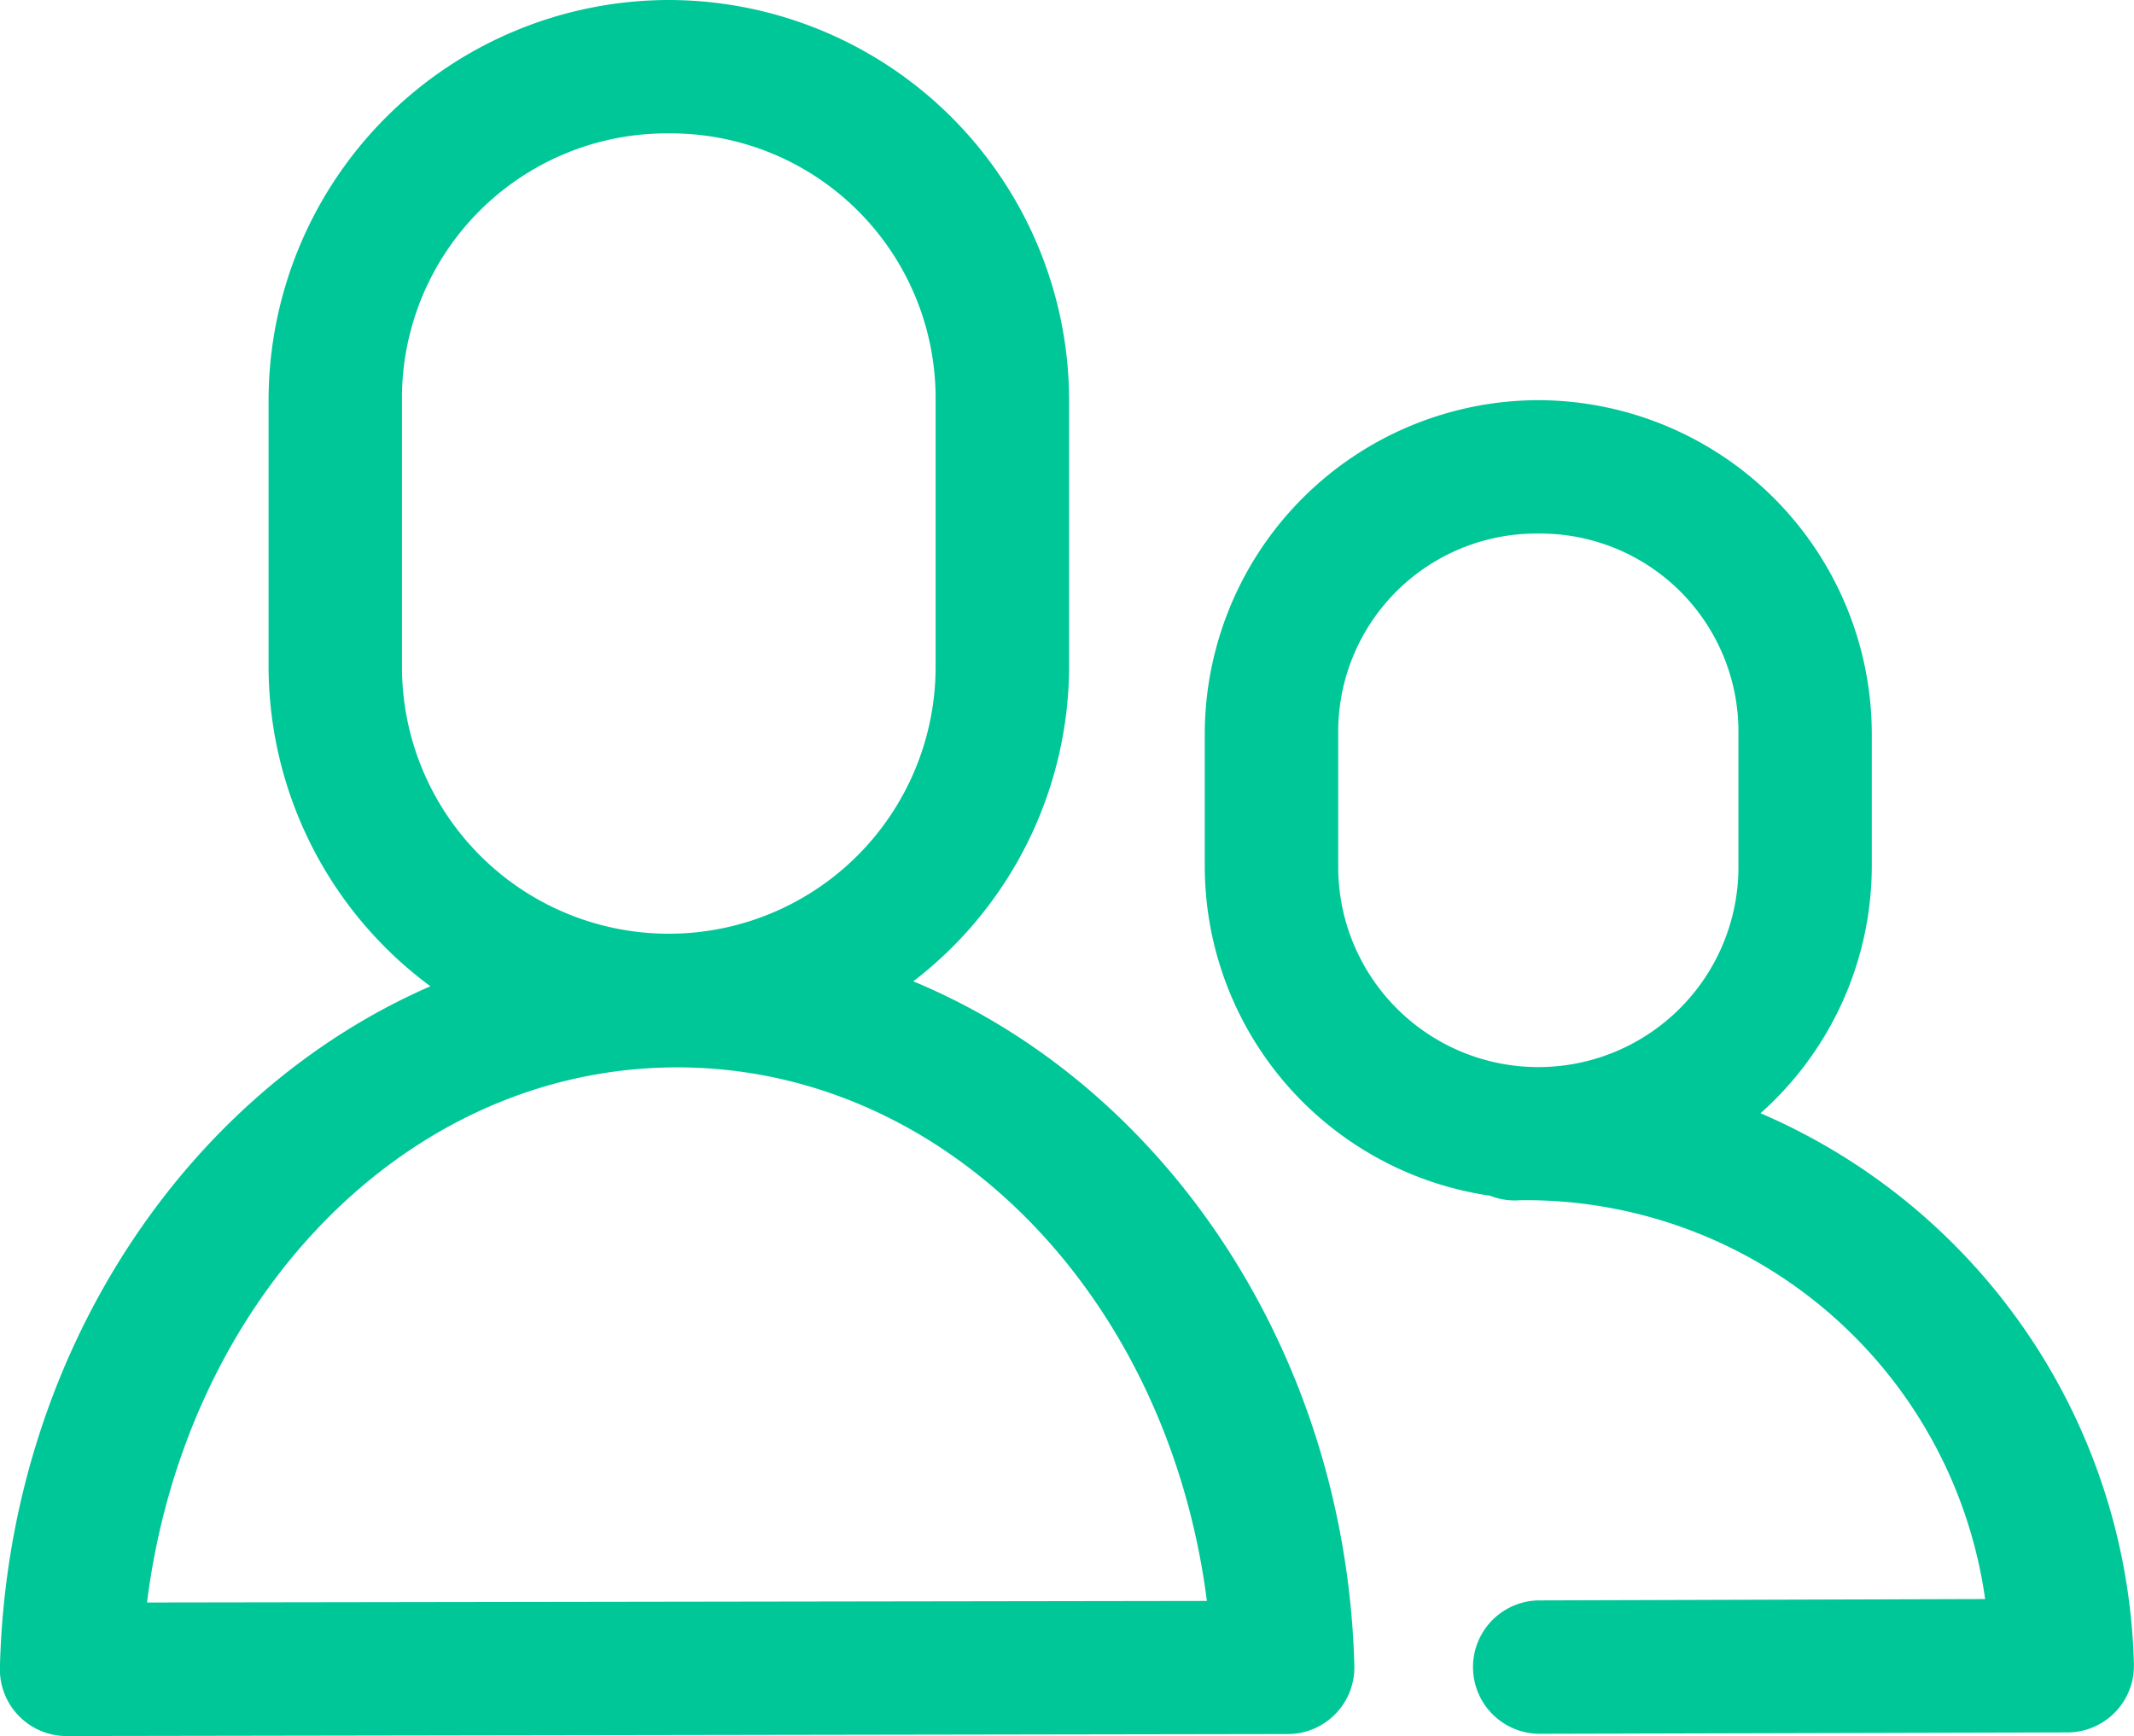 <svg xmlns="http://www.w3.org/2000/svg" width="47.237" height="38.433" viewBox="0 0 47.237 38.433">
  <path id="Path_23" data-name="Path 23" d="M14.808,1.006a8.874,8.874,0,0,1,8.859,8.859v5.906a8.815,8.815,0,0,1-3.449,6.96c5.575,2.315,9.576,8.221,9.763,15.149a1.476,1.476,0,0,1-1.471,1.515l-27.026.044A1.476,1.476,0,0,1,0,37.93c.165-6.821,4.034-12.692,9.529-15.09a8.823,8.823,0,0,1-3.582-7.069V9.865a8.872,8.872,0,0,1,8.859-8.859Zm0,2.953A5.86,5.86,0,0,0,8.9,9.865v5.906a5.906,5.906,0,1,0,11.812,0V9.865a5.861,5.861,0,0,0-5.906-5.906ZM34.053,9.865a7.4,7.4,0,0,1,7.382,7.382V20.2a7.338,7.338,0,0,1-2.463,5.451,13.662,13.662,0,0,1,8.265,12.187,1.476,1.476,0,0,1-1.471,1.521l-11.679.03a1.476,1.476,0,0,1-.006-2.953l9.863-.03a10.263,10.263,0,0,0-10.291-8.829,1.477,1.477,0,0,1-.667-.1A7.377,7.377,0,0,1,26.67,20.2V17.247a7.4,7.4,0,0,1,7.382-7.382Zm0,2.953a4.386,4.386,0,0,0-4.429,4.429V20.2a4.429,4.429,0,1,0,8.859,0V17.247a4.386,4.386,0,0,0-4.429-4.429ZM14.634,24.642c-5.832.2-10.548,5.242-11.378,11.841l23.461-.035c-.883-6.892-5.983-12.016-12.084-11.806Z" transform="translate(-0.002 -1.006)" fill="#00c797"/>
</svg>
